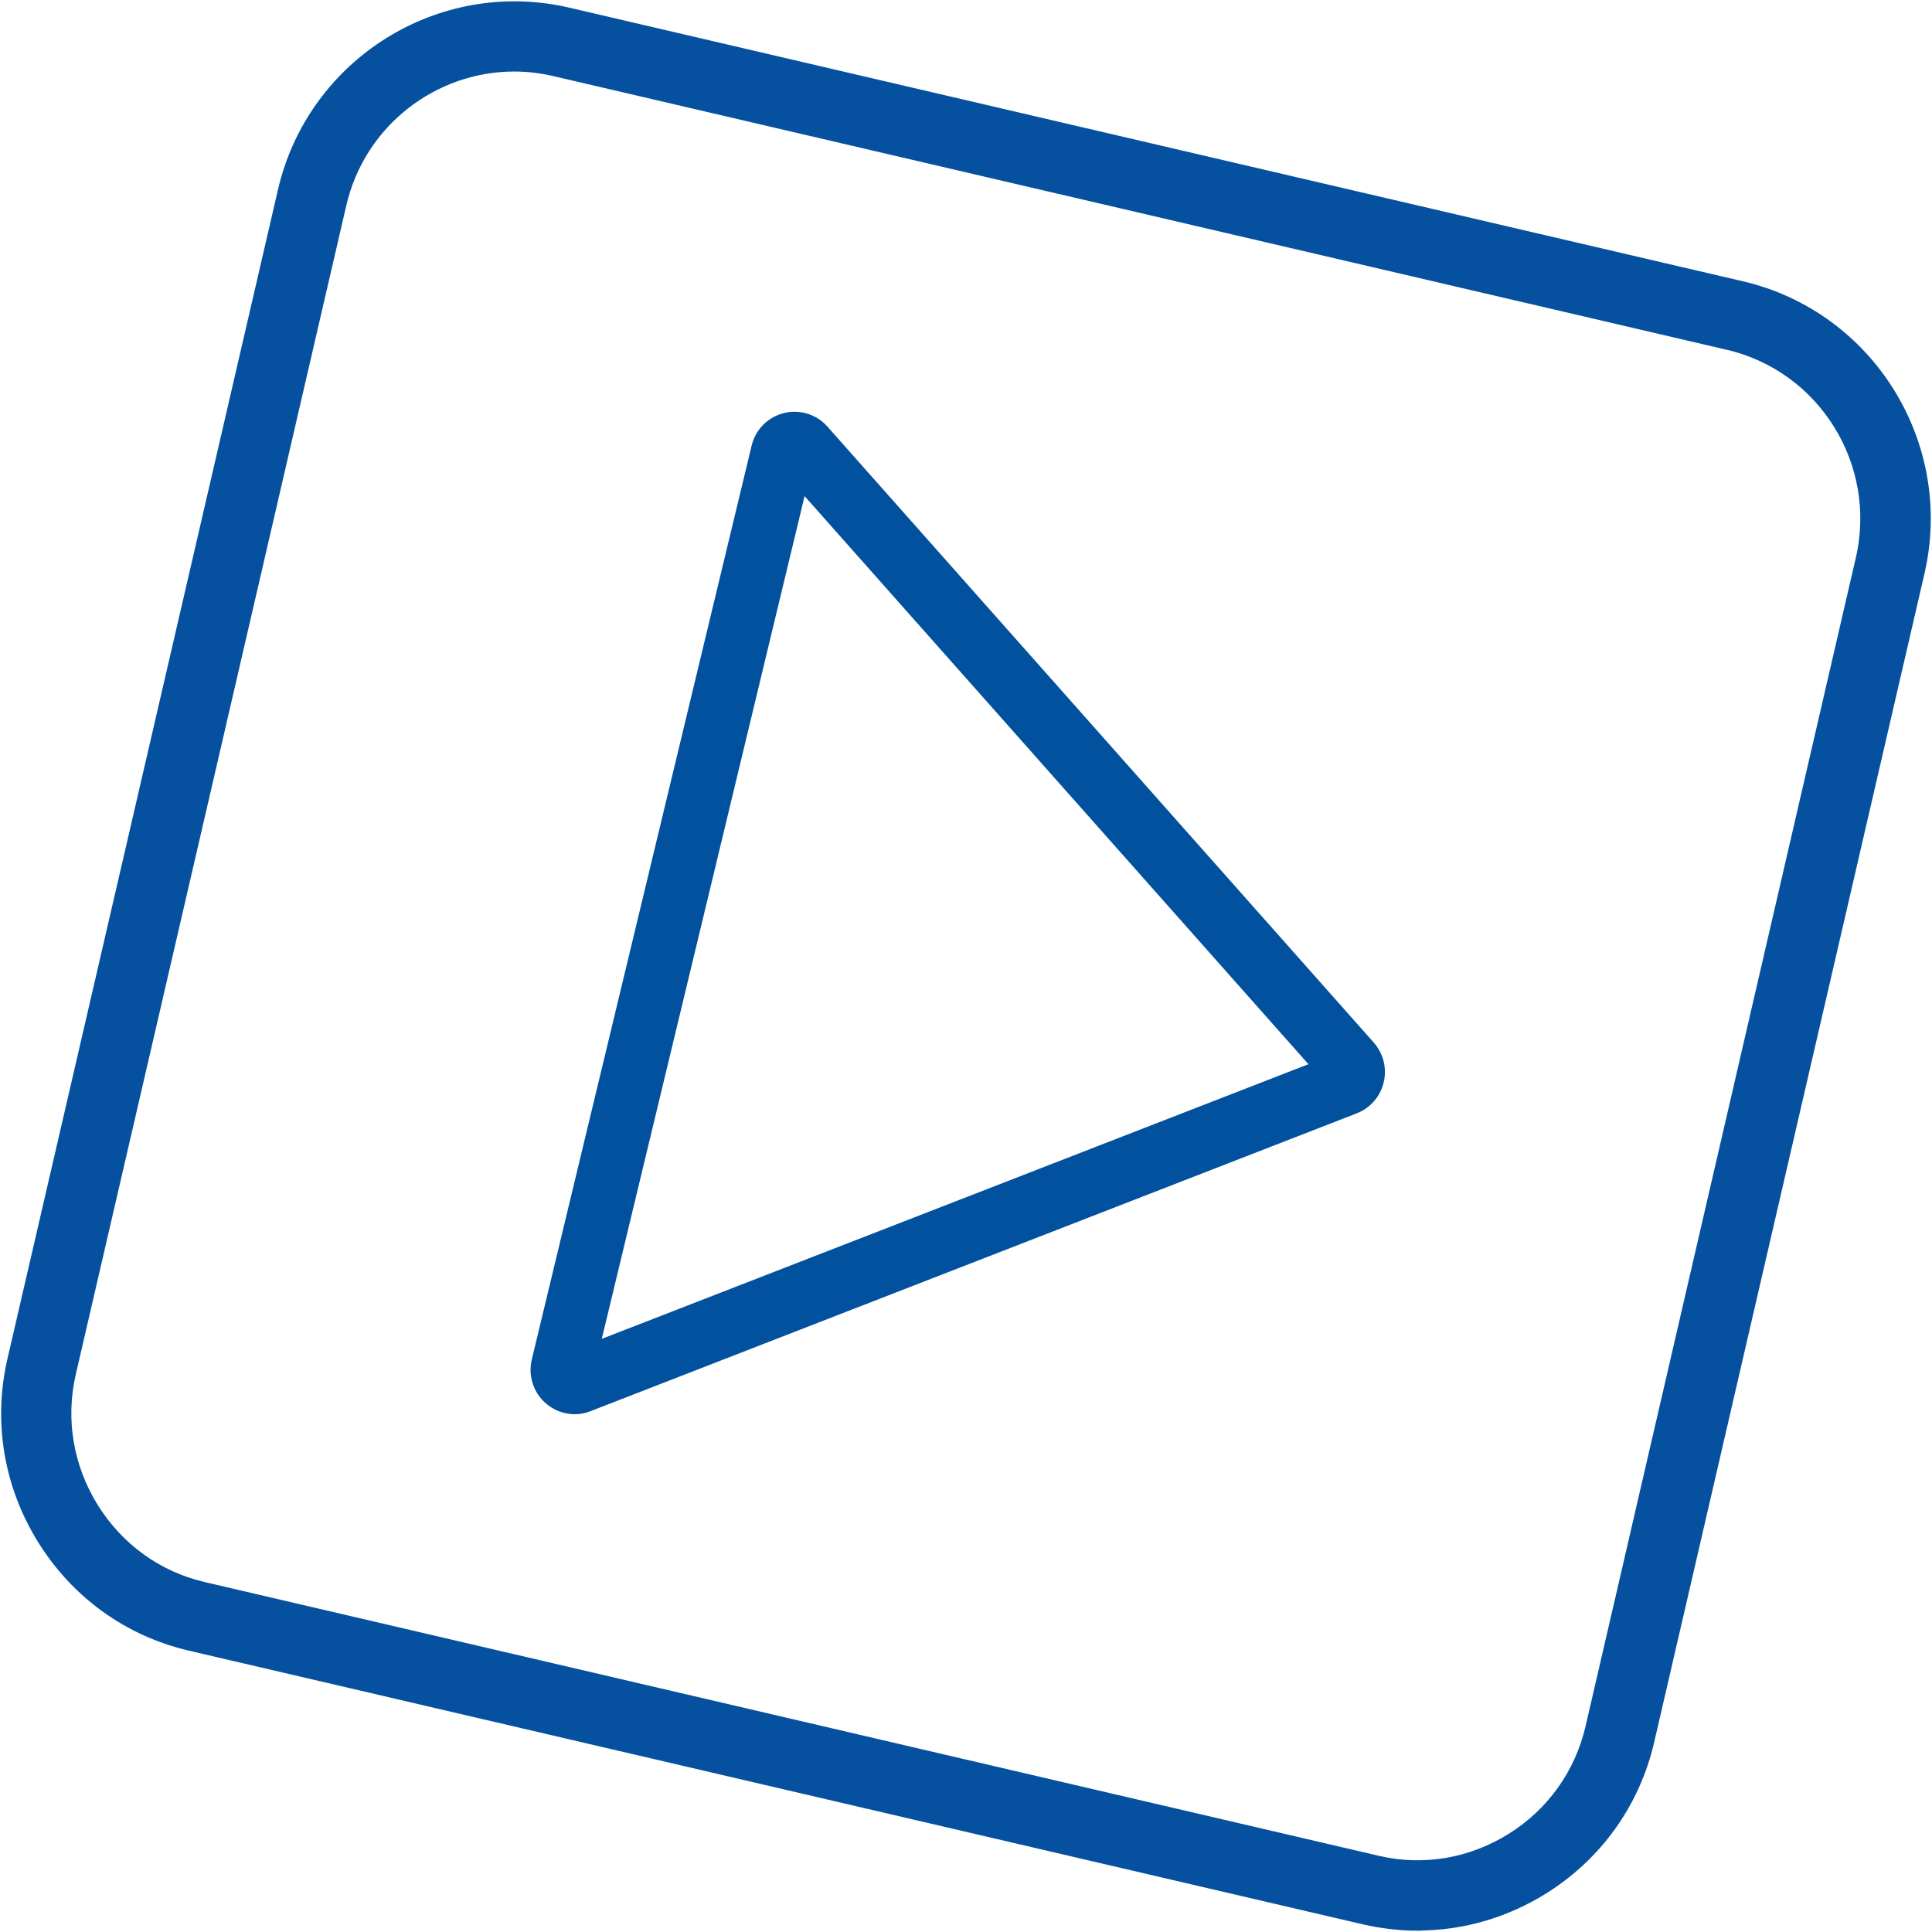 <svg width="122" height="122" viewBox="0 0 122 122" fill="none" xmlns="http://www.w3.org/2000/svg">
<g clip-path="url(#clip0_1_142)">
<path d="M34.556 88.496C34.877 88.779 35.259 88.981 35.671 89.082C36.193 89.213 36.736 89.173 37.238 88.981L85.626 70.172C86.43 69.859 87.032 69.171 87.233 68.322C87.434 67.484 87.213 66.594 86.641 65.937L52.135 27.036C51.482 26.298 50.478 25.985 49.523 26.227C48.569 26.47 47.836 27.218 47.605 28.168L33.722 85.878C33.491 86.838 33.812 87.839 34.546 88.486L34.556 88.496ZM37.791 84.787L50.729 31.008L82.874 67.261L37.791 84.787Z" fill="#02519E"/>
<path d="M36.294 89.304C36.073 89.304 35.852 89.274 35.641 89.223C35.199 89.122 34.797 88.9 34.455 88.607C33.672 87.92 33.34 86.858 33.581 85.848L47.464 28.137C47.705 27.127 48.489 26.338 49.493 26.086C50.498 25.833 51.553 26.157 52.246 26.935L86.751 65.836C87.354 66.523 87.595 67.463 87.374 68.353C87.163 69.242 86.53 69.97 85.676 70.303L37.288 89.112C36.967 89.244 36.625 89.304 36.284 89.304H36.294ZM50.176 26.298C49.975 26.298 49.774 26.318 49.563 26.379C48.659 26.601 47.966 27.309 47.755 28.218L33.873 85.929C33.652 86.838 33.953 87.778 34.646 88.395C34.948 88.657 35.309 88.85 35.701 88.94C36.193 89.062 36.706 89.021 37.188 88.839L85.576 70.031C86.339 69.737 86.902 69.08 87.093 68.292C87.284 67.494 87.073 66.665 86.53 66.048L52.025 27.127C51.542 26.591 50.869 26.288 50.176 26.288V26.298ZM37.58 85.029L37.65 84.746L50.658 30.684L50.849 30.897L83.135 67.312L82.934 67.393L37.58 85.029ZM50.809 31.321L38.001 84.544L82.623 67.201L50.809 31.331V31.321Z" fill="#02519E"/>
<path d="M89.534 121.343C88.419 121.343 87.304 121.212 86.199 120.959L12.064 103.676C8.237 102.787 4.982 100.442 2.893 97.076C0.804 93.711 0.141 89.749 1.035 85.908L18.112 12.108C19.95 4.164 27.886 -0.798 35.811 1.041L109.936 18.324C117.851 20.173 122.804 28.137 120.965 36.092L103.898 109.882C103.014 113.722 100.674 116.987 97.329 119.079C94.948 120.565 92.266 121.333 89.544 121.333L89.534 121.343ZM32.476 3.942C27.263 3.942 22.532 7.54 21.306 12.856L4.229 86.646C3.536 89.628 4.058 92.71 5.676 95.328C7.303 97.946 9.834 99.775 12.798 100.462L86.922 117.745C89.895 118.442 92.959 117.917 95.571 116.29C98.183 114.662 99.991 112.115 100.684 109.134L117.751 35.344C119.177 29.158 115.33 22.963 109.172 21.528L35.068 4.245C34.194 4.043 33.33 3.942 32.476 3.942Z" fill="#05519F" stroke="#05519F" stroke-width="1.149" stroke-miterlimit="10"/>
</g>
<defs>
<clipPath id="clip0_1_142">
<rect width="122" height="122" fill="white"/>
</clipPath>
</defs>
</svg>
